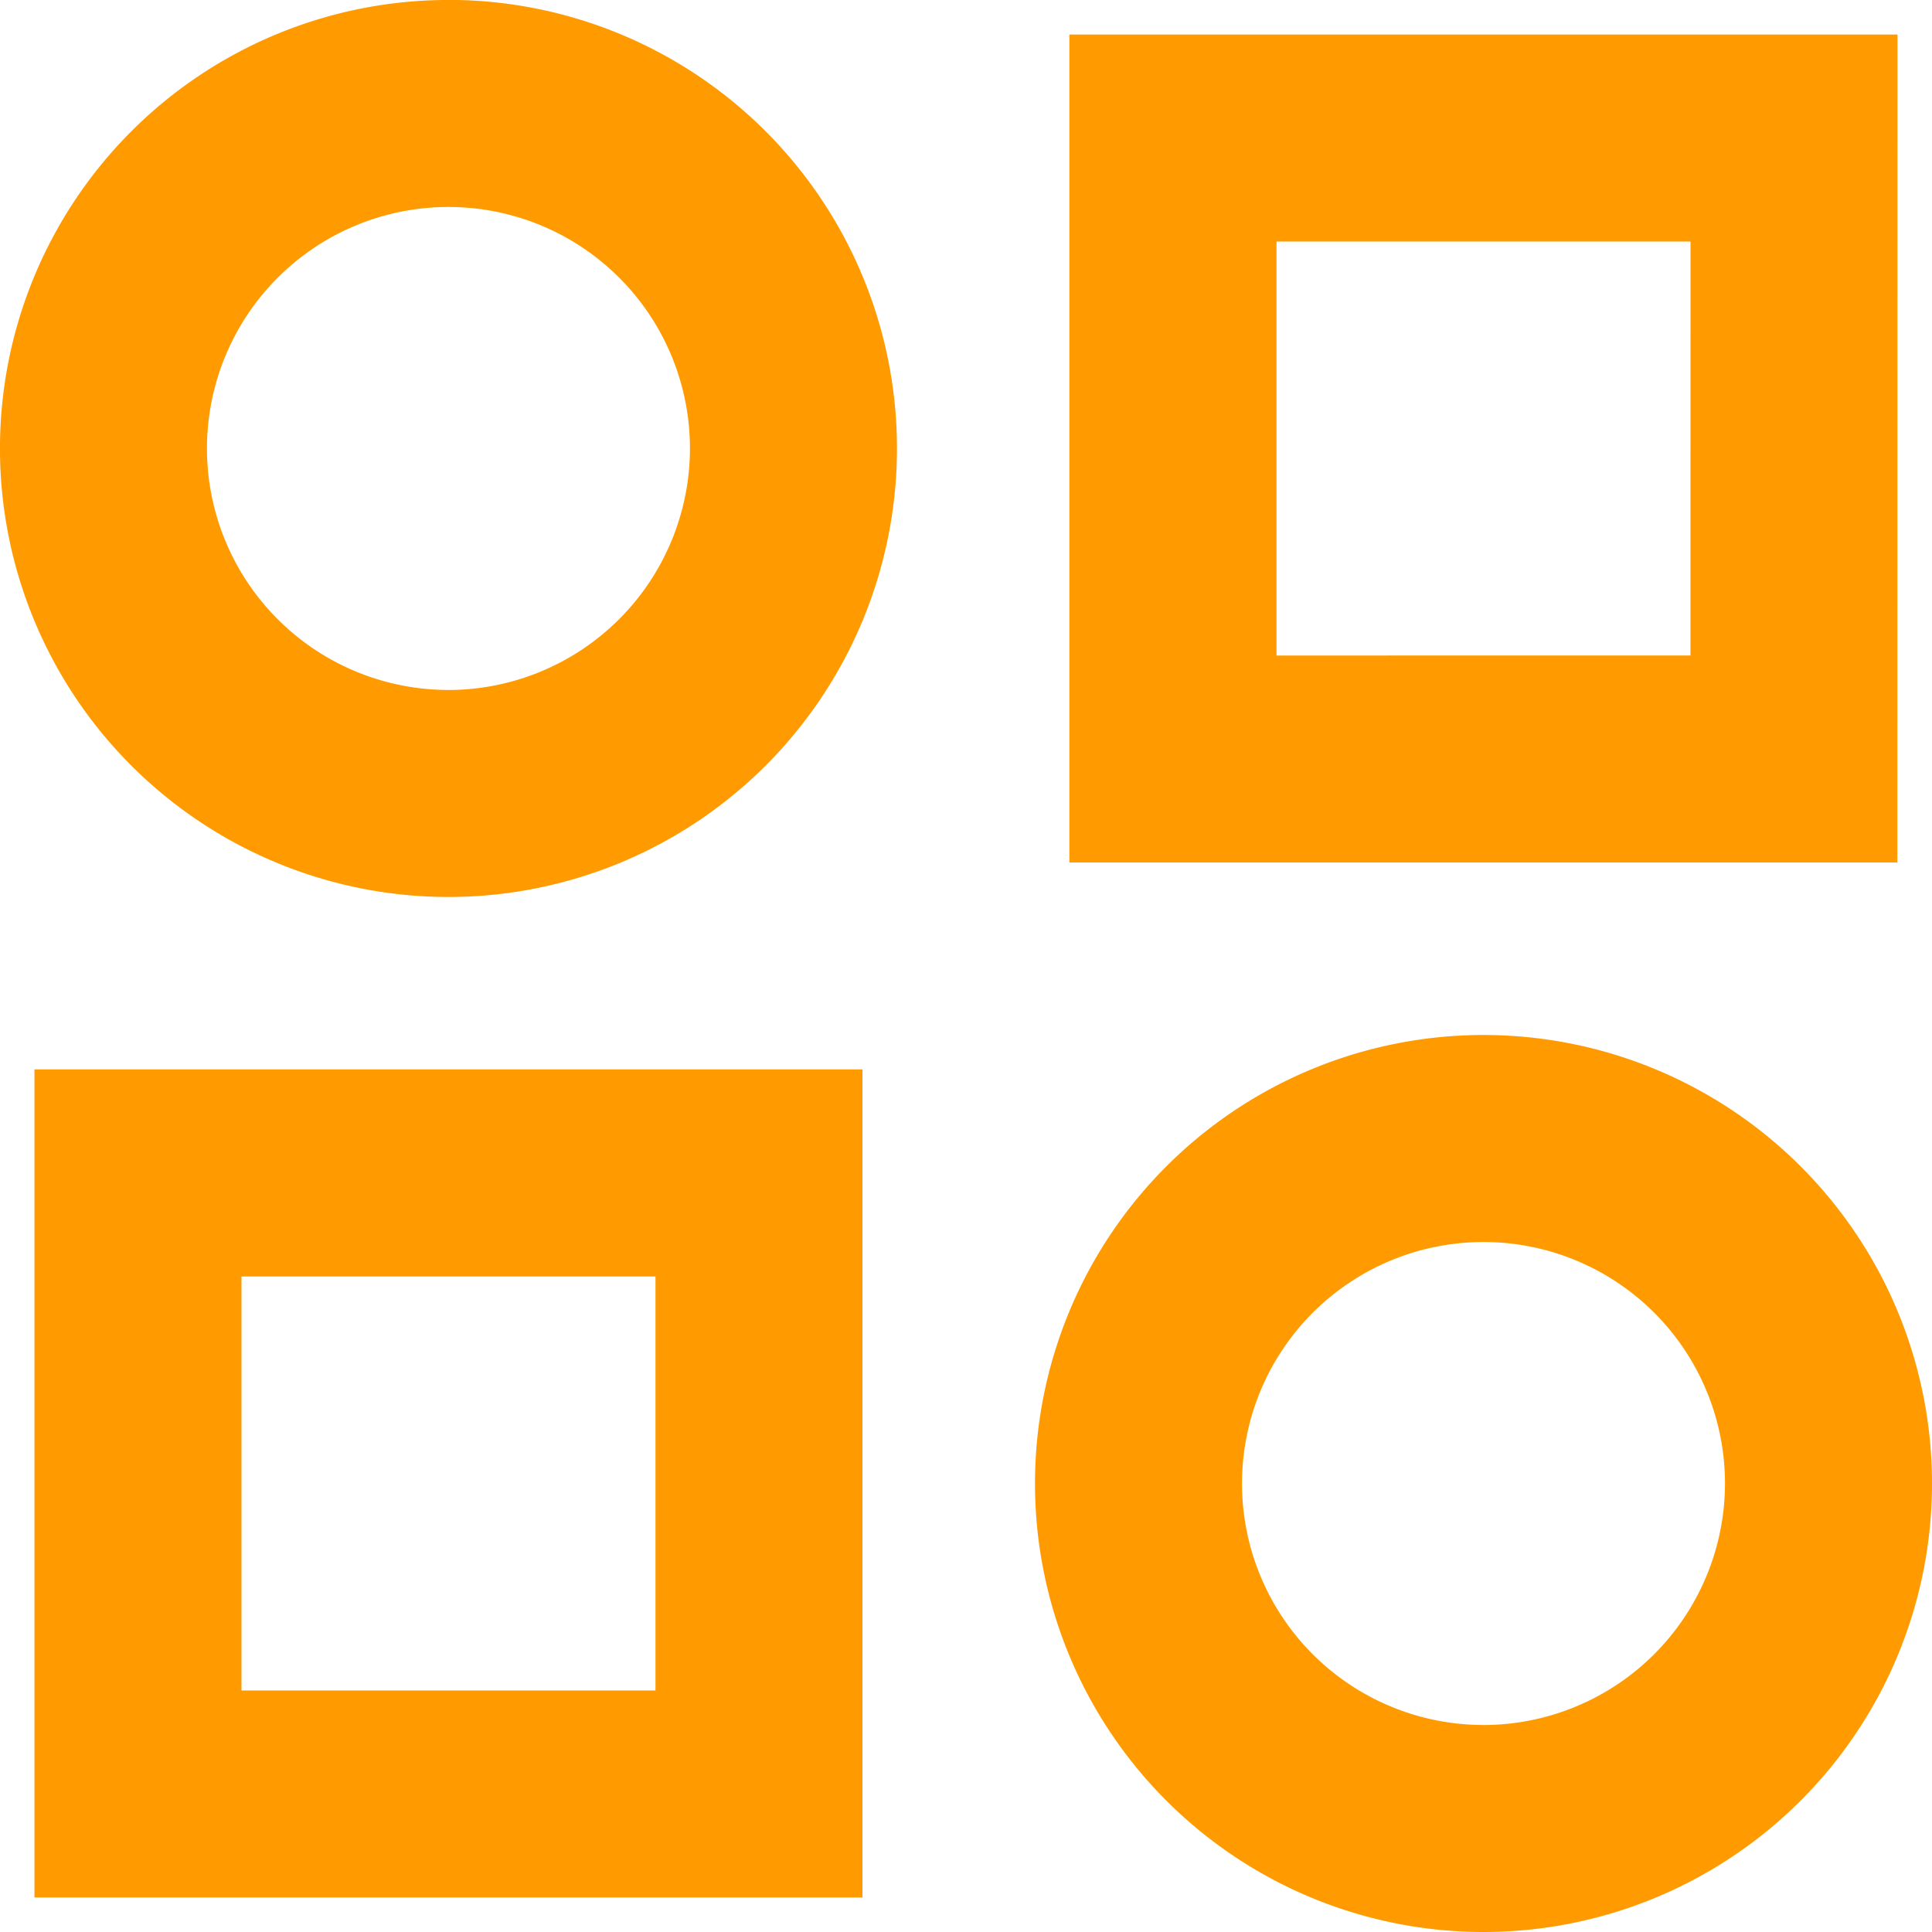 <svg xmlns="http://www.w3.org/2000/svg" width="55.819" height="55.819" viewBox="0 0 55.819 55.819"><path d="M411.365,398.406a12.958,12.958,0,1,0,12.958,12.958A12.958,12.958,0,0,0,411.365,398.406Zm0,19.935a6.977,6.977,0,1,1,6.977-6.977A6.985,6.985,0,0,1,411.365,418.342ZM369.5,423.325h23.922V399.4H369.5Zm5.981-17.942h11.961v11.961H375.481Zm5.98-36.881a12.958,12.958,0,1,0,12.958,12.958A12.958,12.958,0,0,0,381.462,368.5Zm0,19.935a6.977,6.977,0,1,1,6.977-6.977A6.985,6.985,0,0,1,381.462,388.438ZM423.326,369.5H399.4v23.922h23.922Zm-5.981,17.942H405.385V375.481h11.961Z" transform="translate(-368.504 -368.503)" fill="#ff9b00"/></svg>